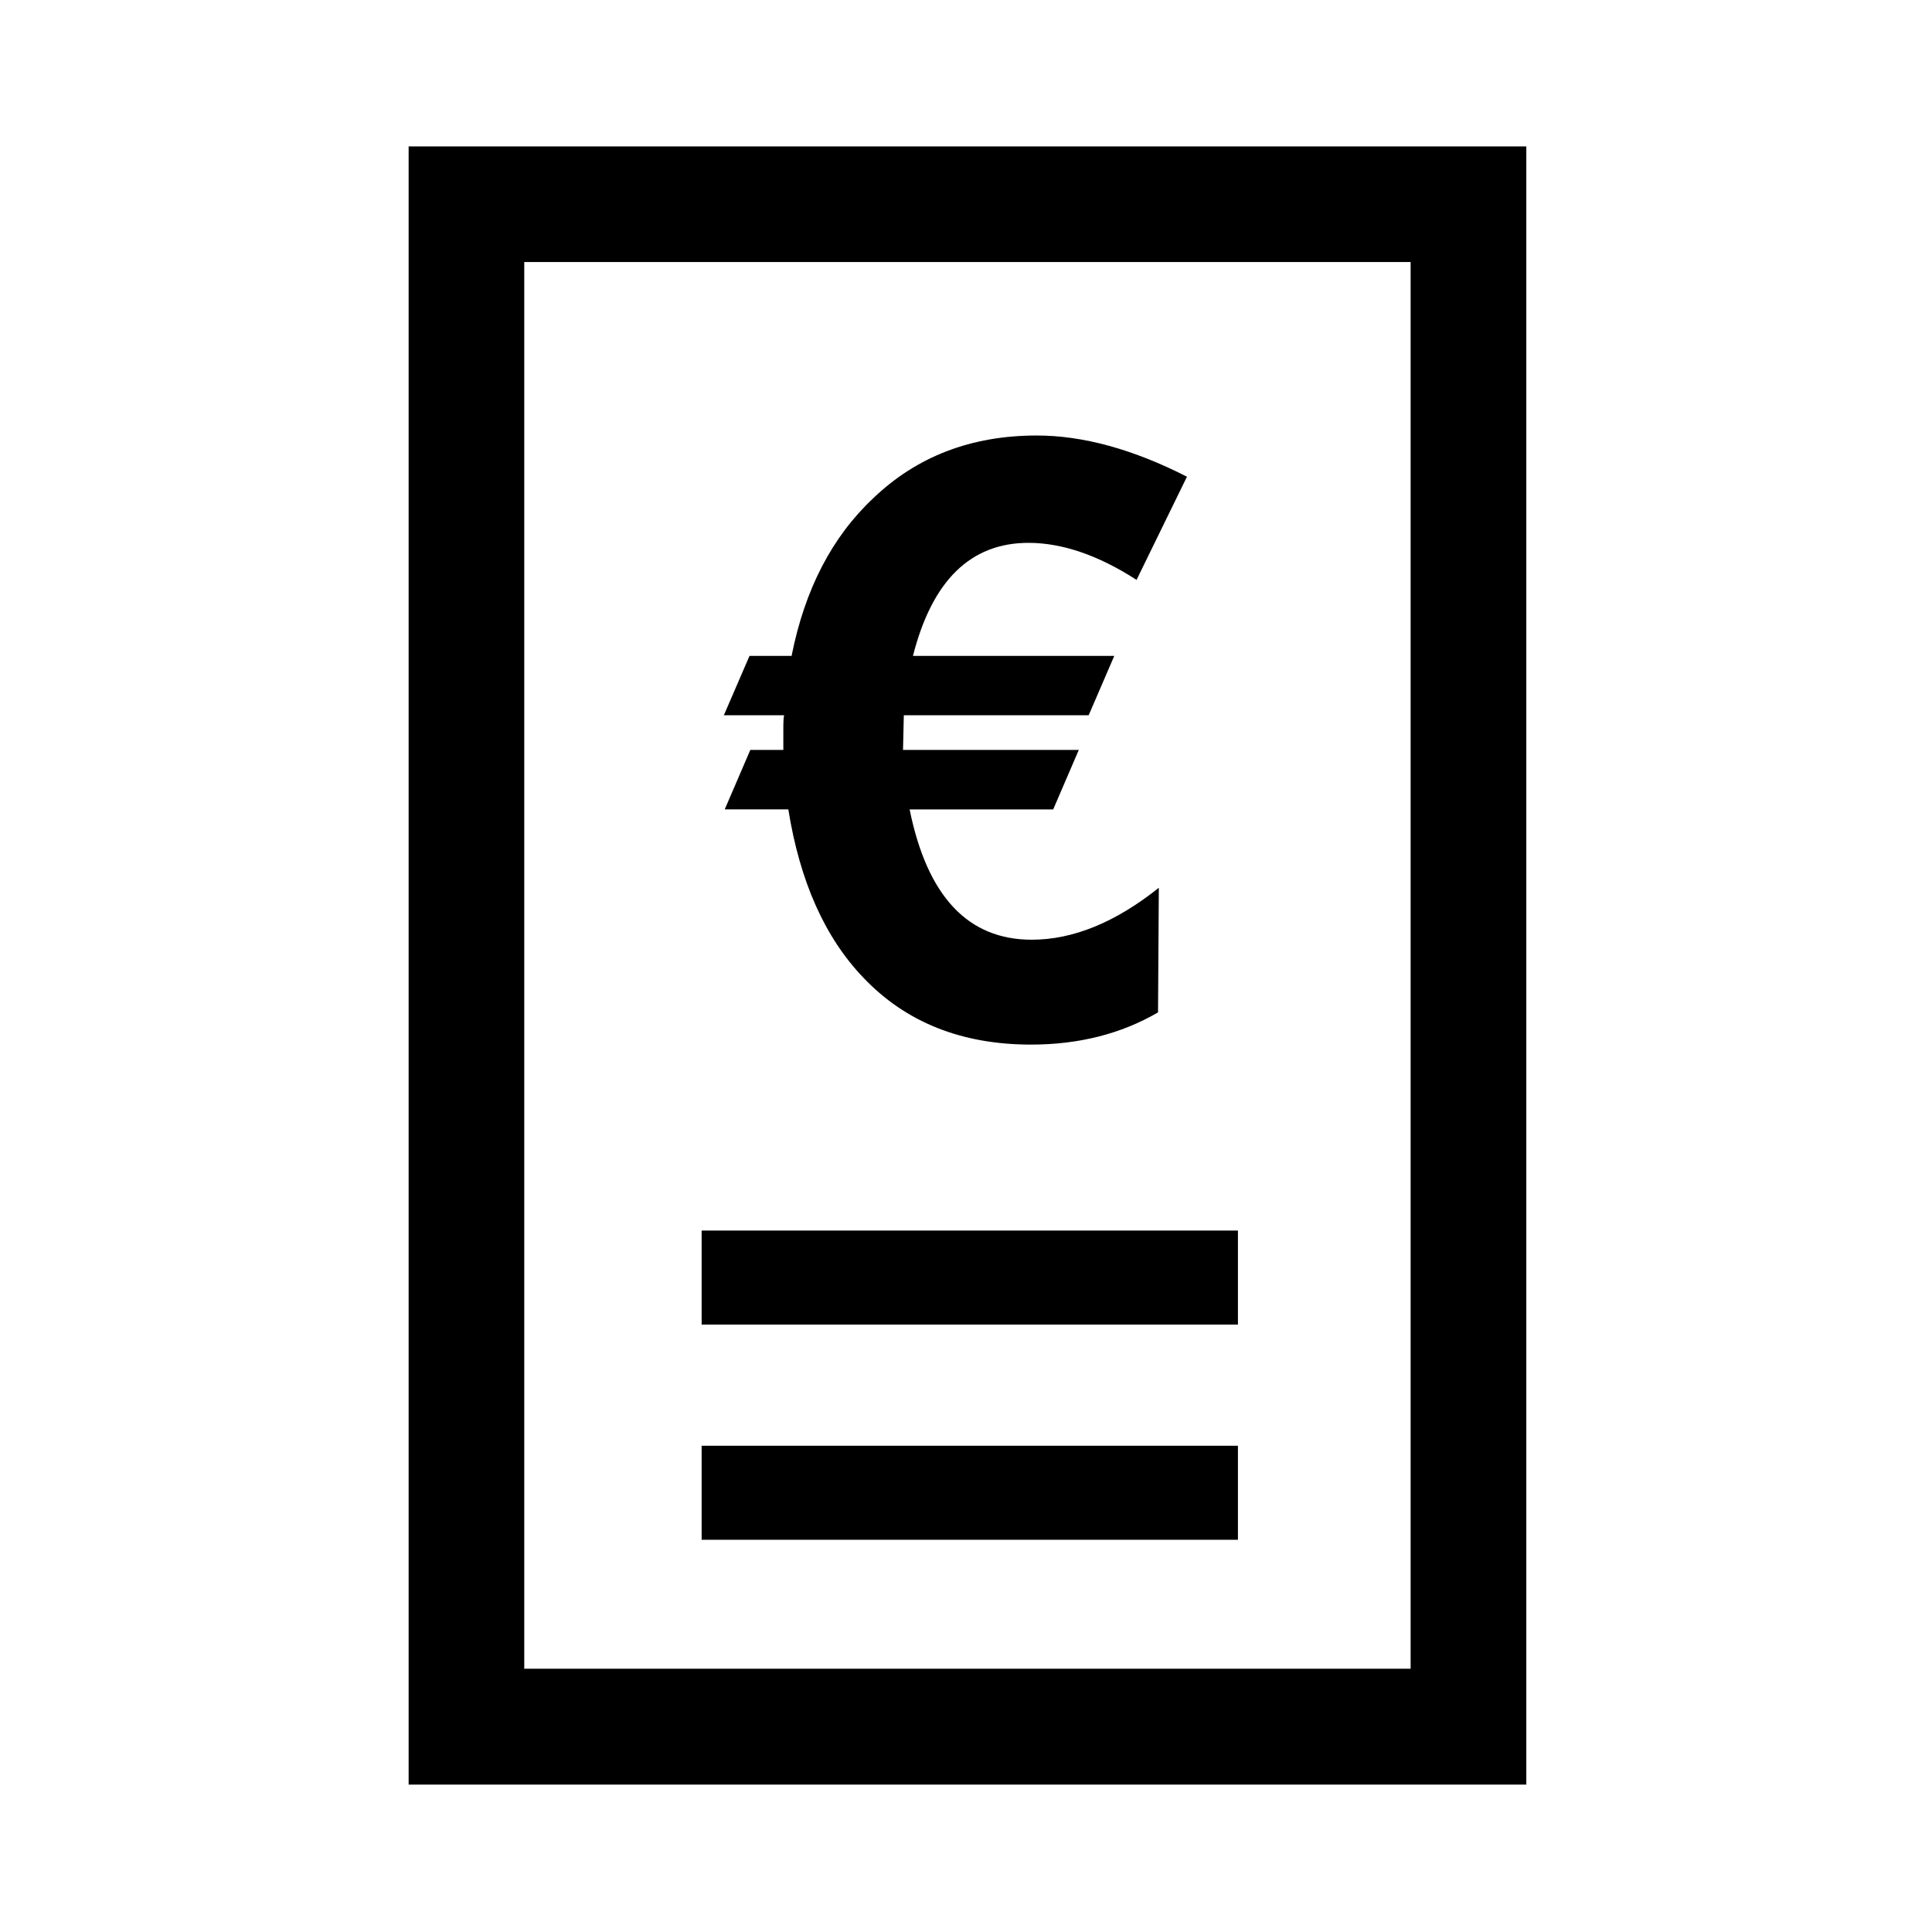 <svg xmlns="http://www.w3.org/2000/svg" viewBox="0 0 512 512"><path d="M108.292 38.797V472.94h296.197V38.797H108.292zm265.537 403.435H138.933V69.436h234.896v372.796zm-45.765-116.121H185.942v24.918h142.123v-24.918zm0 57.032H185.942v24.919h142.123v-24.919zM207.591 193.08v5.657h-8.749l-6.785 15.763h16.856c3.059 19.098 9.695 33.973 19.9 44.605 11.232 11.803 26.015 17.723 44.408 17.723 12.673 0 23.89-2.846 33.668-8.533l.213-33.026c-11.513 9.188-22.747 13.765-33.683 13.765-16.923 0-27.7-11.512-32.36-34.533h38.049l6.785-15.763H239.31l.21-9.187h48.988l6.787-15.732h-53.353c5.084-19.979 15.289-29.957 30.61-29.957 8.894 0 18.442 3.238 28.646 9.814l13.357-27.342c-14.307-7.293-27.567-10.92-39.814-10.92-17.363 0-31.783 5.562-43.312 16.611-10.92 10.238-18.148 24.137-21.649 41.793h-11.15l-6.802 15.732h15.99c-.145.294-.227 1.471-.227 3.53z"/></svg>